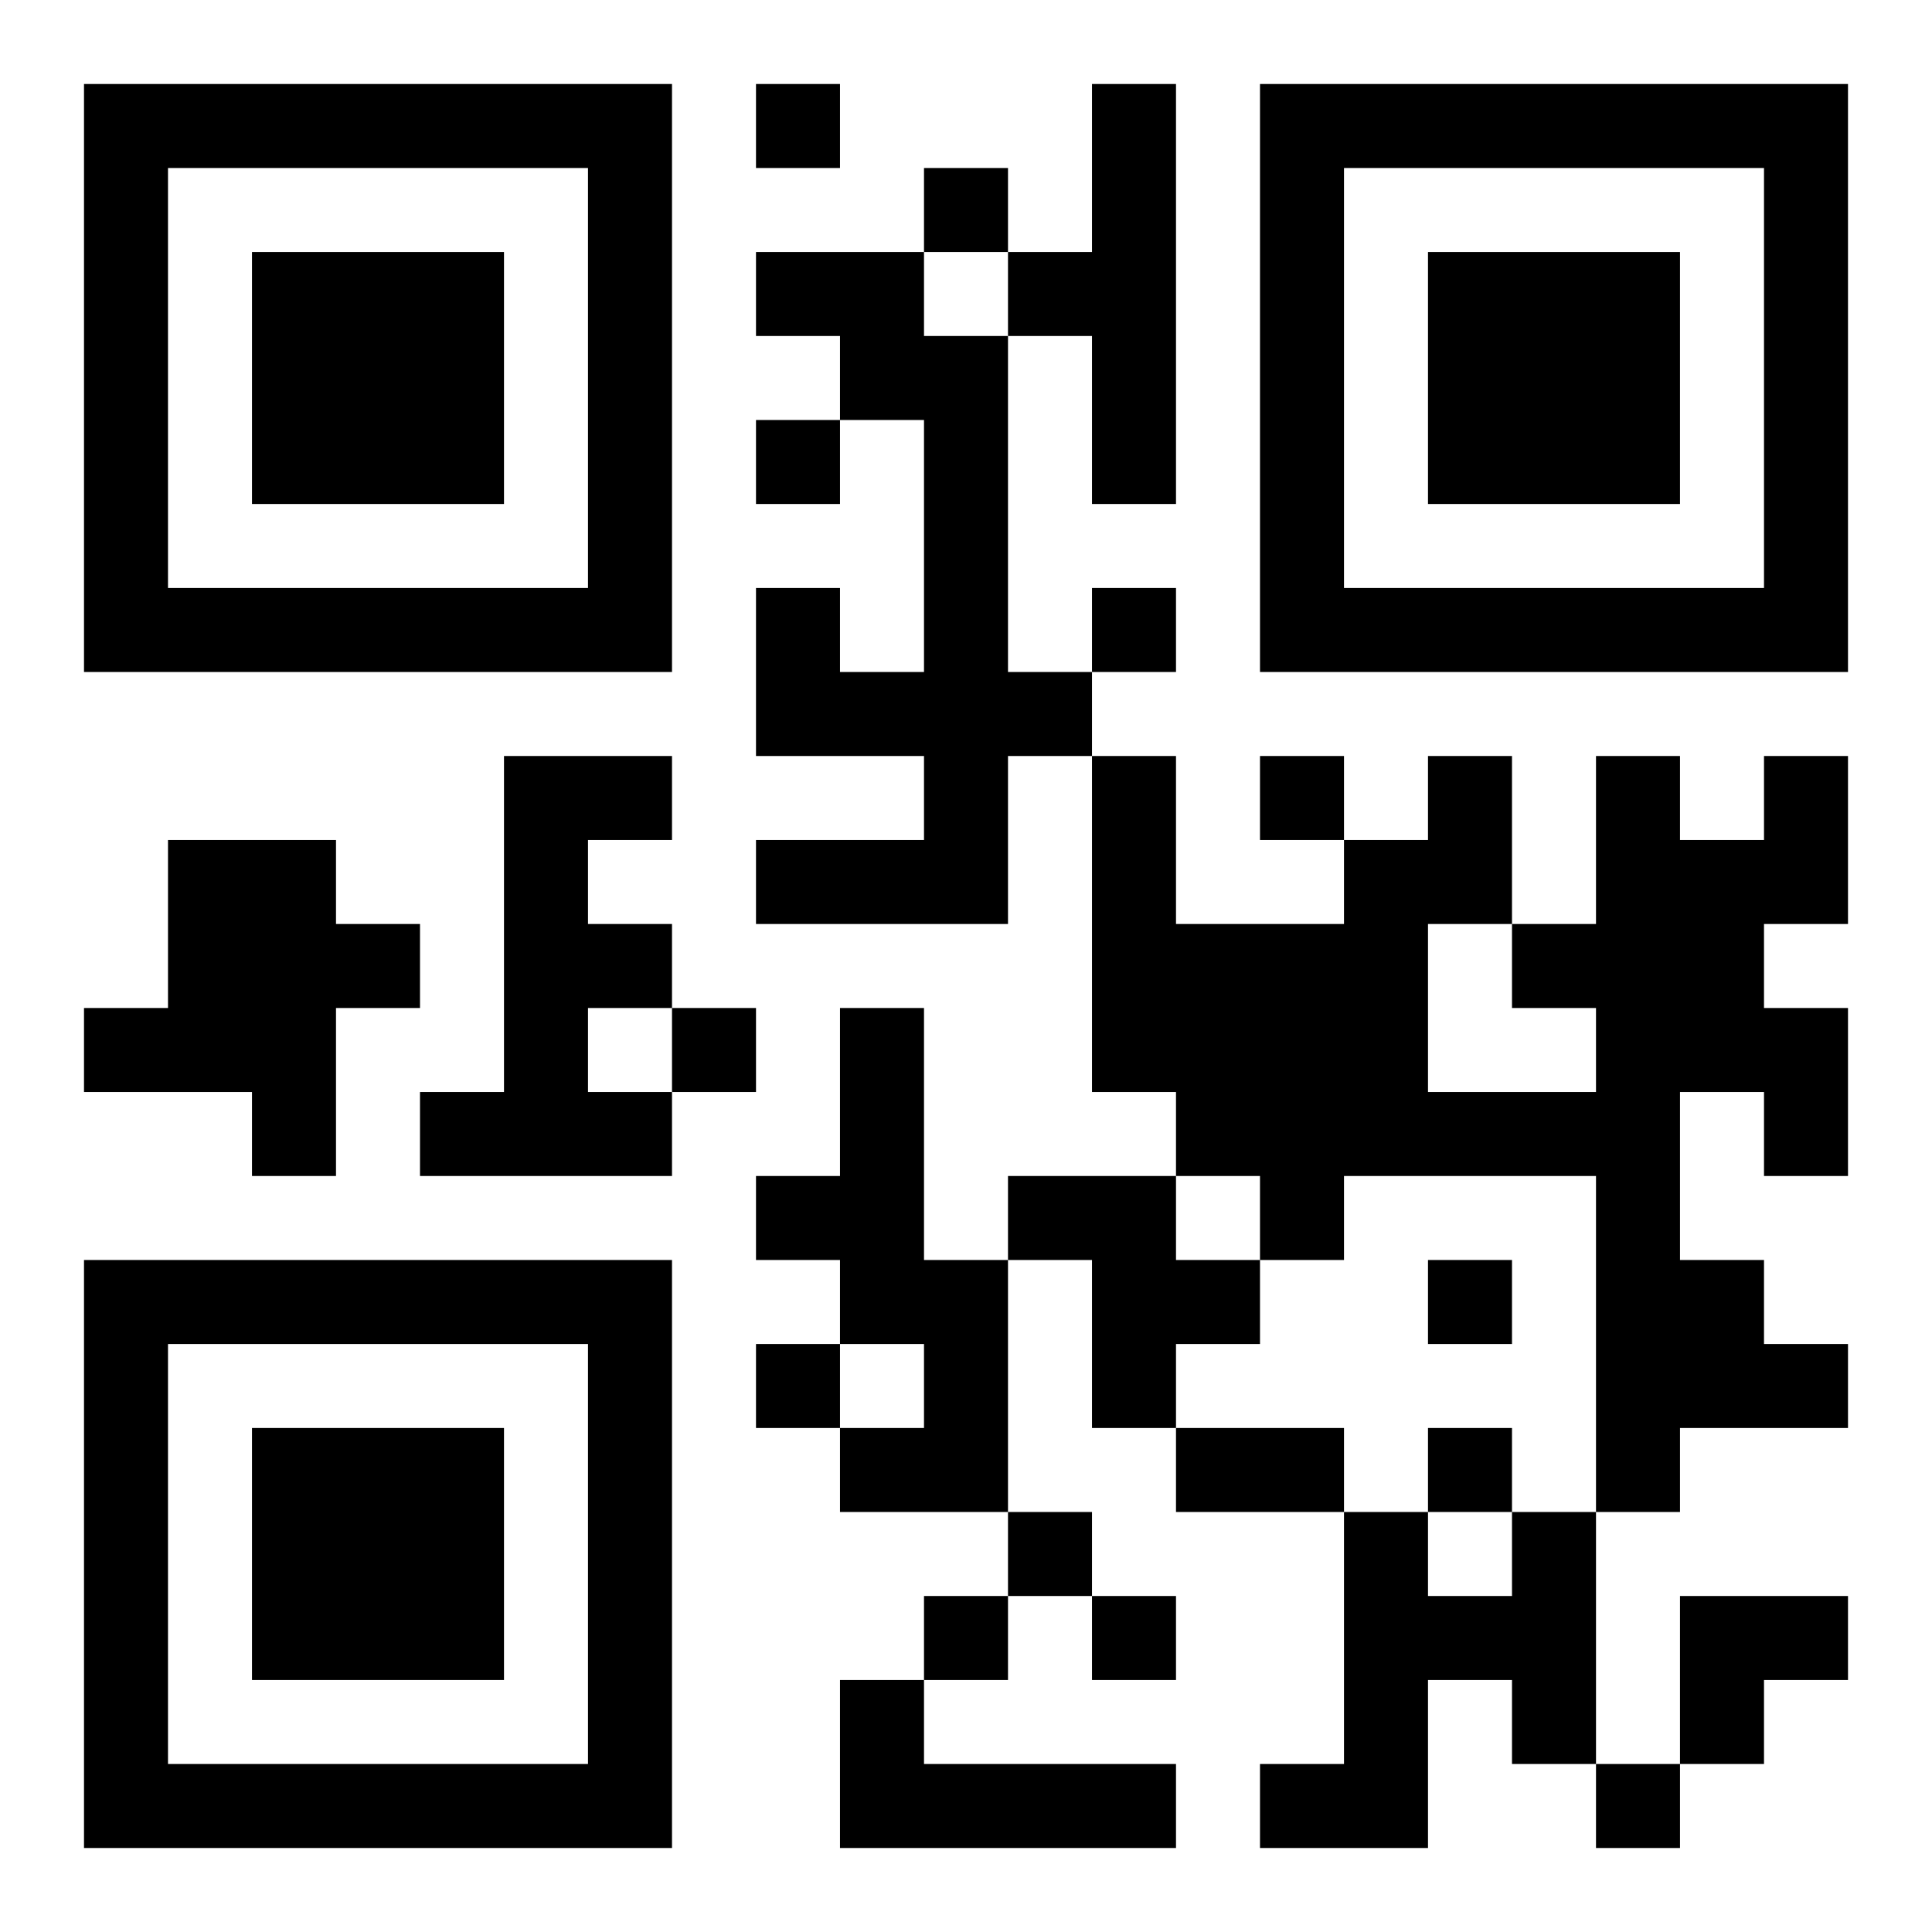 <?xml version="1.0" encoding="UTF-8"?>
<!DOCTYPE svg PUBLIC "-//W3C//DTD SVG 1.1//EN" "http://www.w3.org/Graphics/SVG/1.1/DTD/svg11.dtd">
<svg xmlns="http://www.w3.org/2000/svg" version="1.1" viewBox="0 0 23 23" stroke="none">
	<rect width="100%" height="100%" fill="#ffffff"/>
	<path d="M1,1h7v1h-7z M9,1h1v1h-1z M13,1h1v5h-1z M15,1h7v1h-7z M1,2h1v6h-1z M7,2h1v6h-1z M11,2h1v1h-1z M15,2h1v6h-1z M21,2h1v6h-1z M3,3h3v3h-3z M9,3h2v1h-2z M12,3h1v1h-1z M17,3h3v3h-3z M10,4h2v1h-2z M9,5h1v1h-1z M11,5h1v6h-1z M2,7h5v1h-5z M9,7h1v2h-1z M13,7h1v1h-1z M16,7h5v1h-5z M10,8h1v1h-1z M12,8h1v1h-1z M6,9h1v5h-1z M7,9h1v1h-1z M13,9h1v4h-1z M15,9h1v1h-1z M17,9h1v2h-1z M19,9h1v9h-1z M21,9h1v2h-1z M2,10h2v3h-2z M9,10h2v1h-2z M16,10h1v4h-1z M20,10h1v3h-1z M4,11h1v1h-1z M7,11h1v1h-1z M14,11h2v3h-2z M18,11h1v1h-1z M1,12h1v1h-1z M8,12h1v1h-1z M10,12h1v4h-1z M21,12h1v2h-1z M3,13h1v1h-1z M5,13h1v1h-1z M7,13h1v1h-1z M17,13h2v1h-2z M9,14h1v1h-1z M12,14h2v1h-2z M15,14h1v1h-1z M1,15h7v1h-7z M11,15h1v3h-1z M13,15h2v1h-2z M17,15h1v1h-1z M20,15h1v2h-1z M1,16h1v6h-1z M7,16h1v6h-1z M9,16h1v1h-1z M13,16h1v1h-1z M21,16h1v1h-1z M3,17h3v3h-3z M10,17h1v1h-1z M14,17h2v1h-2z M17,17h1v1h-1z M12,18h1v1h-1z M16,18h1v4h-1z M18,18h1v3h-1z M11,19h1v1h-1z M13,19h1v1h-1z M17,19h1v1h-1z M20,19h2v1h-2z M10,20h1v2h-1z M20,20h1v1h-1z M2,21h5v1h-5z M11,21h3v1h-3z M15,21h1v1h-1z M19,21h1v1h-1z" fill="#000000"/>
</svg>
